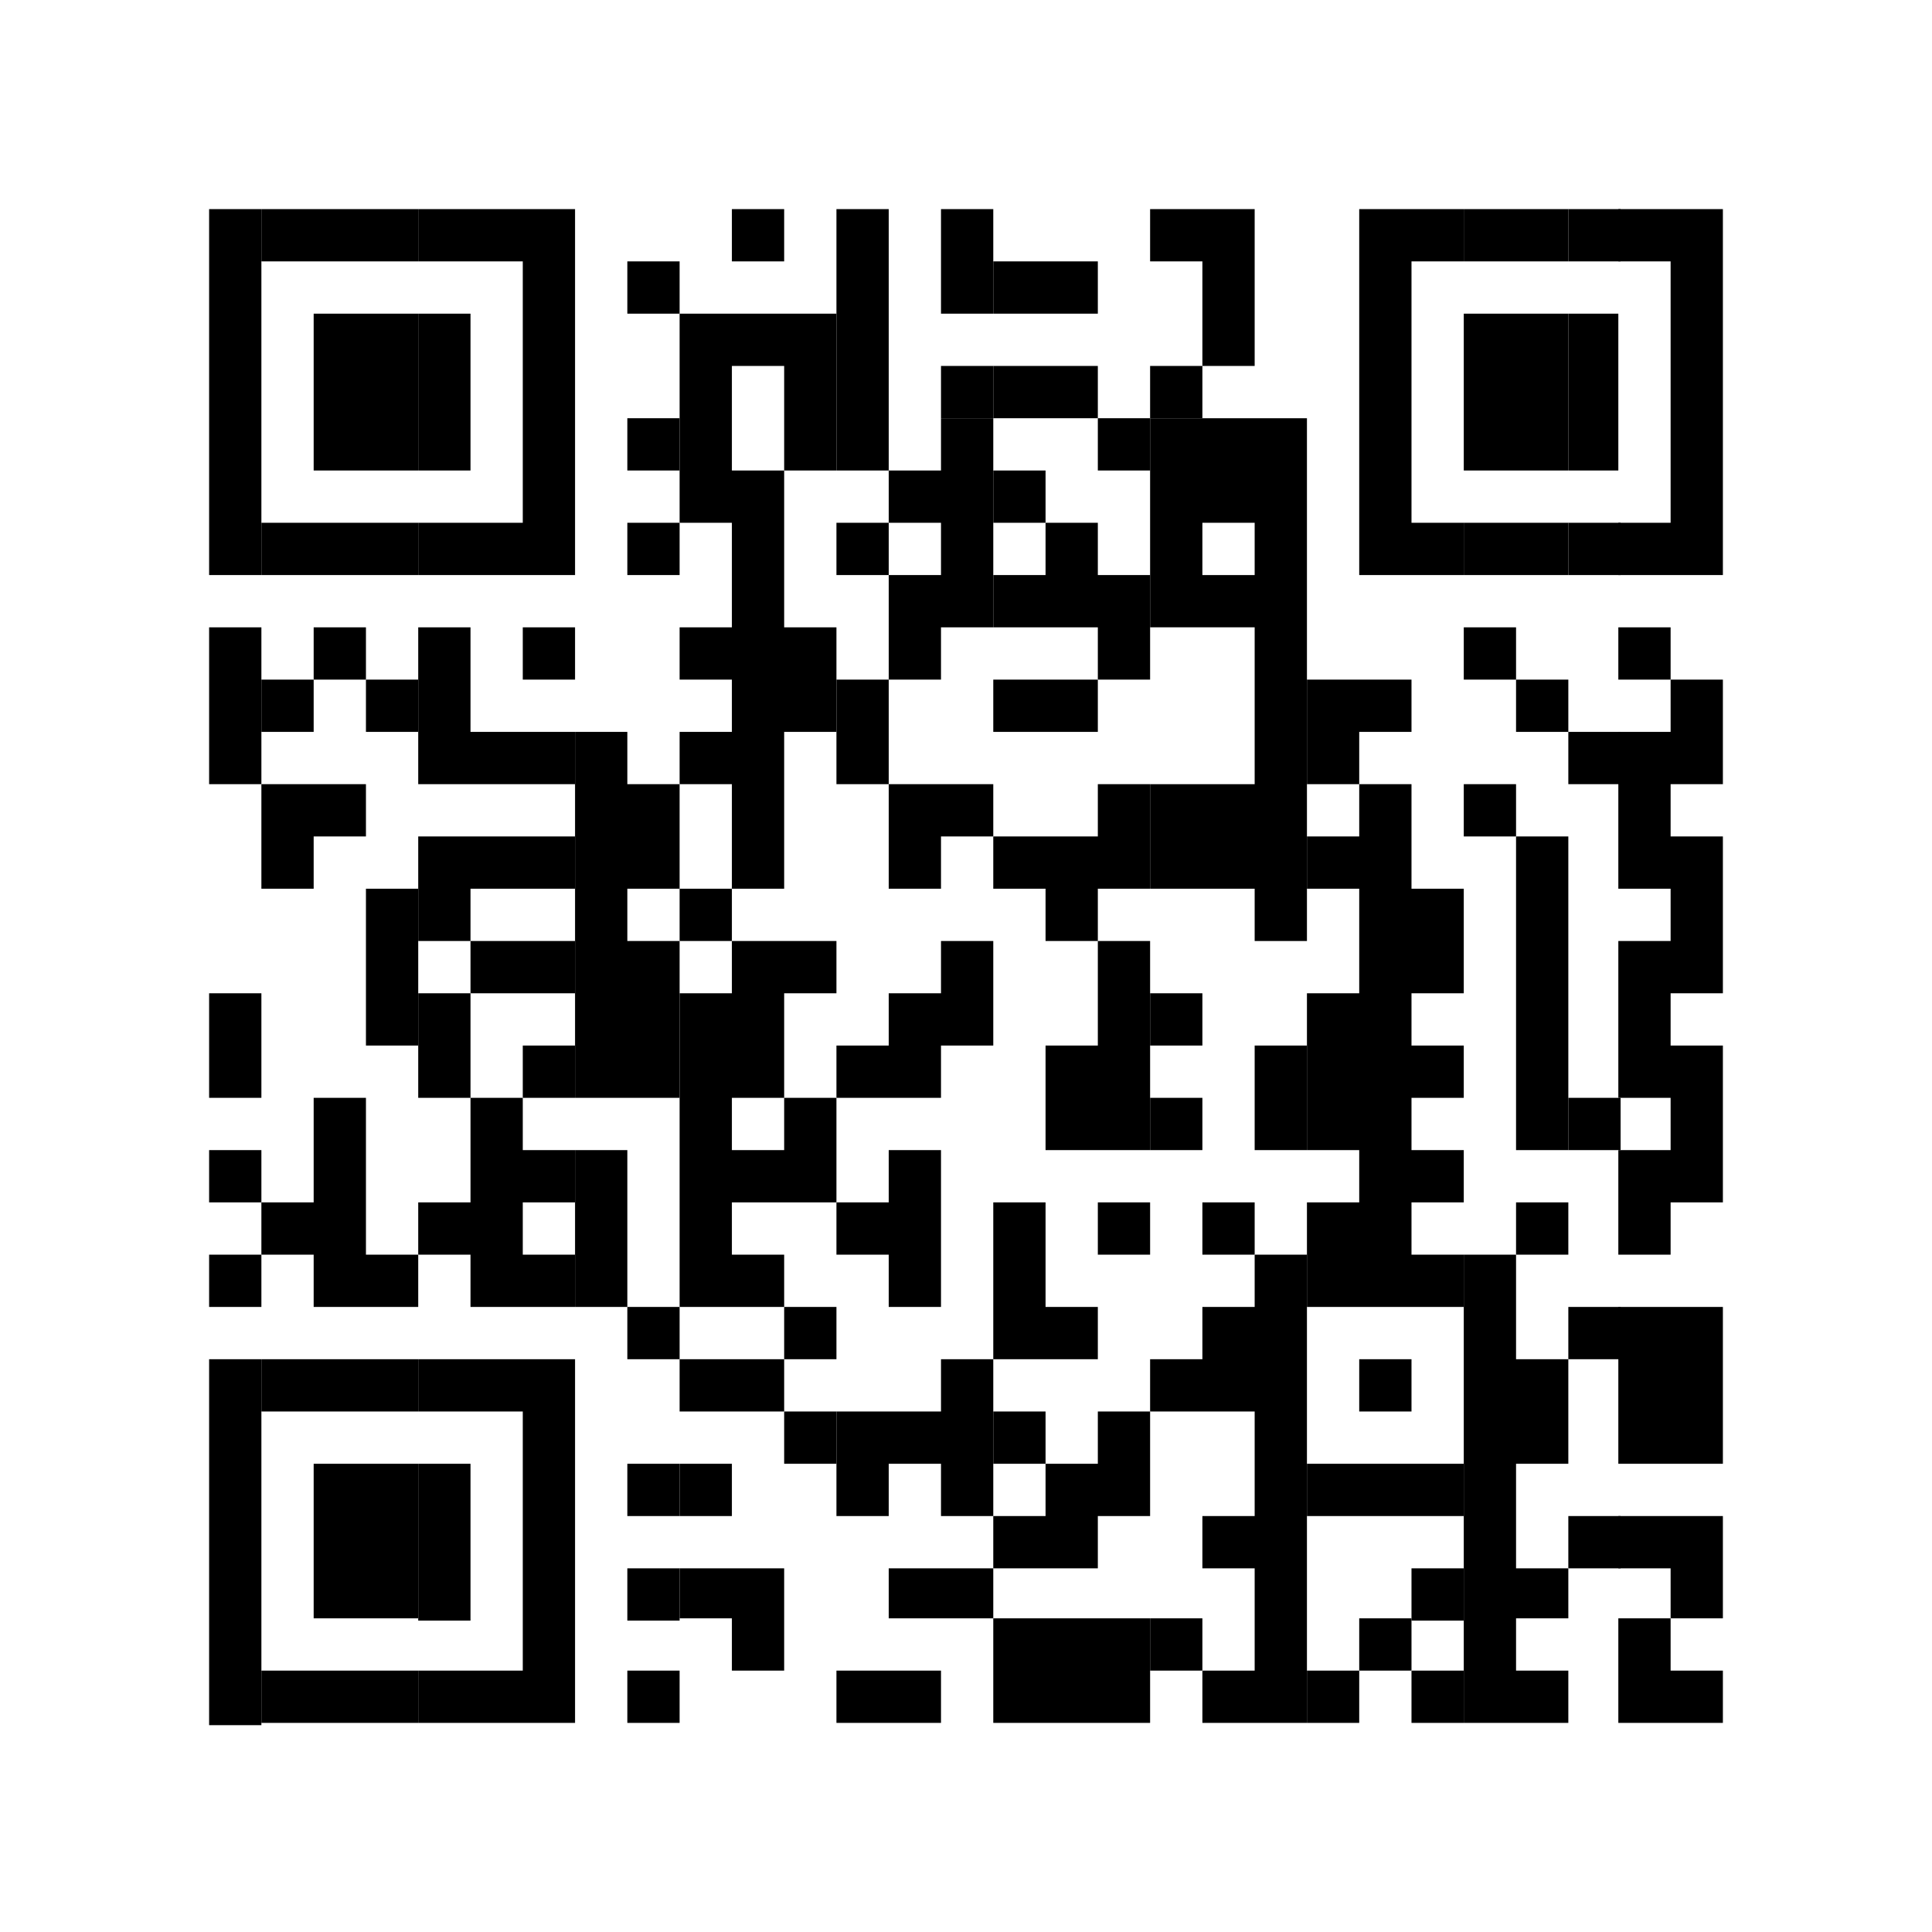 <?xml version="1.0" encoding="utf-8"?>
<!-- Generator: Adobe Illustrator 23.0.3, SVG Export Plug-In . SVG Version: 6.00 Build 0)  -->
<svg version="1.1" id="Réteg_1" xmlns="http://www.w3.org/2000/svg" xmlns:xlink="http://www.w3.org/1999/xlink" x="0px" y="0px"
	 viewBox="0 0 85 85" style="enable-background:new 0 0 85 85;" xml:space="preserve">
<g>
	<polygon points="9.2,13.8 9.2,18.4 9.2,25.3 11.5,25.3 11.5,18.4 11.5,13.8 11.5,9.2 9.2,9.2 	"/>
	<rect x="9.2" y="27.6" width="2.3" height="6.9"/>
	<rect x="9.2" y="43.7" width="2.3" height="4.6"/>
	<rect x="9.2" y="50.6" width="2.3" height="2.3"/>
	<rect x="9.2" y="55.2" width="2.3" height="2.3"/>
	<rect x="9.2" y="59.8" width="2.3" height="16.1"/>
	<rect x="11.5" y="29.9" width="2.3" height="2.3"/>
	<polygon points="13.8,36.8 16.1,36.8 16.1,34.5 13.8,34.5 11.5,34.5 11.5,39.1 13.8,39.1 	"/>
	<polygon points="13.8,9.2 11.5,9.2 11.5,11.5 13.8,11.5 16.1,11.5 18.4,11.5 18.4,9.2 16.1,9.2 	"/>
	<polygon points="13.8,13.8 13.8,18.4 13.8,20.7 16.1,20.7 18.4,20.7 18.4,18.4 18.4,13.8 16.1,13.8 	"/>
	<polygon points="13.8,23 11.5,23 11.5,25.3 13.8,25.3 16.1,25.3 18.4,25.3 18.4,23 16.1,23 	"/>
	<rect x="13.8" y="27.6" width="2.3" height="2.3"/>
	<polygon points="16.1,48.3 13.8,48.3 13.8,52.9 11.5,52.9 11.5,55.2 13.8,55.2 13.8,57.5 16.1,57.5 18.4,57.5 18.4,55.2 16.1,55.2 
			"/>
	<polygon points="13.8,59.8 11.5,59.8 11.5,62.1 13.8,62.1 16.1,62.1 18.4,62.1 18.4,59.8 16.1,59.8 	"/>
	<polygon points="13.8,64.4 13.8,71.2 16.1,71.2 18.4,71.2 18.4,64.4 16.1,64.4 	"/>
	<polygon points="13.8,73.5 11.5,73.5 11.5,75.8 13.8,75.8 16.1,75.8 18.4,75.8 18.4,73.5 16.1,73.5 	"/>
	<rect x="16.1" y="29.9" width="2.3" height="2.3"/>
	<rect x="16.1" y="39.1" width="2.3" height="6.9"/>
	<polygon points="20.7,18.4 20.7,13.8 18.4,13.8 18.4,18.4 18.4,20.7 20.7,20.7 	"/>
	<polygon points="20.7,43.7 18.4,43.7 18.4,48.3 20.7,48.3 20.7,52.9 18.4,52.9 18.4,55.2 20.7,55.2 20.7,57.5 23,57.5 25.3,57.5 
		25.3,55.2 23,55.2 23,52.9 25.3,52.9 25.3,50.6 23,50.6 23,48.3 20.7,48.3 	"/>
	<rect x="18.4" y="64.4" width="2.3" height="6.9"/>
	<polygon points="20.7,9.2 18.4,9.2 18.4,11.5 20.7,11.5 23,11.5 23,13.8 23,18.4 23,23 20.7,23 18.4,23 18.4,25.3 20.7,25.3 
		23,25.3 25.3,25.3 25.3,18.4 25.3,13.8 25.3,9.2 23,9.2 	"/>
	<polygon points="20.7,32.2 20.7,27.6 18.4,27.6 18.4,34.5 20.7,34.5 23,34.5 25.3,34.5 25.3,32.2 23,32.2 	"/>
	<polygon points="20.7,36.8 18.4,36.8 18.4,41.4 20.7,41.4 20.7,43.7 23,43.7 25.3,43.7 25.3,41.4 23,41.4 20.7,41.4 20.7,39.1 
		23,39.1 25.3,39.1 25.3,36.8 23,36.8 	"/>
	<polygon points="20.7,59.8 18.4,59.8 18.4,62.1 20.7,62.1 23,62.1 23,73.5 20.7,73.5 18.4,73.5 18.4,75.8 20.7,75.8 23,75.8 
		25.3,75.8 25.3,59.8 23,59.8 	"/>
	<rect x="23" y="27.6" width="2.3" height="2.3"/>
	<rect x="23" y="46" width="2.3" height="2.3"/>
	<polygon points="27.6,32.2 25.3,32.2 25.3,48.3 27.6,48.3 27.6,48.3 29.9,48.3 29.9,41.4 27.6,41.4 27.6,39.1 29.9,39.1 29.9,34.5 
		27.6,34.5 	"/>
	<rect x="25.3" y="50.6" width="2.3" height="6.9"/>
	<rect x="27.6" y="11.5" width="2.3" height="2.3"/>
	<rect x="27.6" y="18.4" width="2.3" height="2.3"/>
	<rect x="27.6" y="23" width="2.3" height="2.3"/>
	<rect x="27.6" y="57.5" width="2.3" height="2.3"/>
	<rect x="27.6" y="64.4" width="2.3" height="2.3"/>
	<rect x="27.6" y="69" width="2.3" height="2.3"/>
	<rect x="27.6" y="73.5" width="2.3" height="2.3"/>
	<rect x="29.9" y="39.1" width="2.3" height="2.3"/>
	<polygon points="29.9,43.7 29.9,57.5 32.2,57.5 32.2,57.5 34.5,57.5 34.5,55.2 32.2,55.2 32.2,52.9 34.5,52.9 36.8,52.9 36.8,48.3 
		34.5,48.3 34.5,50.6 32.2,50.6 32.2,48.3 34.5,48.3 34.5,43.7 36.8,43.7 36.8,41.4 34.5,41.4 32.2,41.4 32.2,43.7 	"/>
	<polygon points="29.9,59.8 29.9,62.1 32.2,62.1 34.5,62.1 34.5,59.8 32.2,59.8 	"/>
	<rect x="29.9" y="64.4" width="2.3" height="2.3"/>
	<polygon points="29.9,69 29.9,71.2 32.2,71.2 32.2,73.5 34.5,73.5 34.5,69 32.2,69 	"/>
	<rect x="32.2" y="9.2" width="2.3" height="2.3"/>
	<polygon points="32.2,13.8 29.9,13.8 29.9,18.4 29.9,23 32.2,23 32.2,27.6 29.9,27.6 29.9,29.9 32.2,29.9 32.2,32.2 29.9,32.2 
		29.9,34.5 32.2,34.5 32.2,39.1 34.5,39.1 34.5,32.2 36.8,32.2 36.8,27.6 34.5,27.6 34.5,20.7 32.2,20.7 32.2,18.4 32.2,16.1 
		34.5,16.1 34.5,18.4 34.5,20.7 36.8,20.7 36.8,18.4 36.8,13.8 34.5,13.8 	"/>
	<rect x="34.5" y="57.5" width="2.3" height="2.3"/>
	<rect x="34.5" y="62.1" width="2.3" height="2.3"/>
	<polygon points="39.1,13.8 39.1,9.2 36.8,9.2 36.8,13.8 36.8,18.4 36.8,20.7 39.1,20.7 39.1,18.4 	"/>
	<rect x="36.8" y="23" width="2.3" height="2.3"/>
	<polygon points="36.8,34.5 39.1,34.5 39.1,39.1 41.4,39.1 41.4,36.8 43.7,36.8 43.7,34.5 41.4,34.5 39.1,34.5 39.1,29.9 36.8,29.9 
			"/>
	<polygon points="36.8,73.5 36.8,75.8 39.1,75.8 41.4,75.8 41.4,73.5 39.1,73.5 	"/>
	<polygon points="39.1,57.5 41.4,57.5 41.4,50.6 39.1,50.6 39.1,52.9 36.8,52.9 36.8,55.2 39.1,55.2 	"/>
	<polygon points="39.1,69 39.1,71.2 41.4,71.2 43.7,71.2 43.7,69 41.4,69 	"/>
	<rect x="41.4" y="9.2" width="2.3" height="4.6"/>
	<rect x="41.4" y="16.1" width="2.3" height="2.3"/>
	<polygon points="41.4,20.7 39.1,20.7 39.1,23 41.4,23 41.4,25.3 39.1,25.3 39.1,29.9 41.4,29.9 41.4,27.6 43.7,27.6 43.7,18.4 
		41.4,18.4 	"/>
	<polygon points="41.4,43.7 39.1,43.7 39.1,46 36.8,46 36.8,48.3 39.1,48.3 39.1,48.3 41.4,48.3 41.4,46 43.7,46 43.7,41.4 
		41.4,41.4 	"/>
	<polygon points="41.4,62.1 39.1,62.1 36.8,62.1 36.8,66.7 39.1,66.7 39.1,64.4 41.4,64.4 41.4,66.7 43.7,66.7 43.7,59.8 41.4,59.8 
			"/>
	<rect x="43.7" y="20.7" width="2.3" height="2.3"/>
	<polygon points="43.7,29.9 43.7,32.2 46,32.2 48.3,32.2 48.3,29.9 46,29.9 	"/>
	<rect x="43.7" y="62.1" width="2.3" height="2.3"/>
	<polygon points="48.3,13.8 48.3,11.5 46,11.5 43.7,11.5 43.7,13.8 46,13.8 	"/>
	<polygon points="48.3,18.4 48.3,16.1 46,16.1 43.7,16.1 43.7,18.4 46,18.4 	"/>
	<polygon points="48.3,23 46,23 46,25.3 43.7,25.3 43.7,27.6 46,27.6 46,27.6 48.3,27.6 48.3,29.9 50.6,29.9 50.6,25.3 48.3,25.3 	
		"/>
	<polygon points="48.3,59.8 48.3,57.5 46,57.5 46,52.9 43.7,52.9 43.7,59.8 46,59.8 	"/>
	<polygon points="46,71.2 43.7,71.2 43.7,75.8 46,75.8 48.3,75.8 50.6,75.8 50.6,71.2 48.3,71.2 	"/>
	<rect x="48.3" y="18.4" width="2.3" height="2.3"/>
	<polygon points="48.3,36.8 46,36.8 43.7,36.8 43.7,39.1 46,39.1 46,41.4 48.3,41.4 48.3,46 46,46 46,50.6 48.3,50.6 48.3,50.6 
		50.6,50.6 50.6,41.4 48.3,41.4 48.3,39.1 50.6,39.1 50.6,34.5 48.3,34.5 	"/>
	<rect x="48.3" y="52.9" width="2.3" height="2.3"/>
	<polygon points="48.3,64.4 46,64.4 46,66.7 43.7,66.7 43.7,69 46,69 46,69 48.3,69 48.3,66.7 50.6,66.7 50.6,62.1 48.3,62.1 	"/>
	<rect x="50.6" y="16.1" width="2.3" height="2.3"/>
	<rect x="50.6" y="43.7" width="2.3" height="2.3"/>
	<rect x="50.6" y="48.3" width="2.3" height="2.3"/>
	<rect x="50.6" y="71.2" width="2.3" height="2.3"/>
	<polygon points="52.9,13.8 52.9,16.1 55.2,16.1 55.2,13.8 55.2,9.2 52.9,9.2 50.6,9.2 50.6,11.5 52.9,11.5 	"/>
	<path d="M52.9,18.4h-2.3v9.2h2.3h2.3v6.9h-2.3h-2.3v4.6h2.3h2.3v2.3h2.3v-23h-2.3H52.9z M55.2,25.3h-2.3V23h2.3V25.3z"/>
	<rect x="52.9" y="52.9" width="2.3" height="2.3"/>
	<rect x="55.2" y="46" width="2.3" height="4.6"/>
	<polygon points="55.2,57.5 52.9,57.5 52.9,59.8 50.6,59.8 50.6,62.1 52.9,62.1 52.9,62.1 55.2,62.1 55.2,66.7 52.9,66.7 52.9,69 
		55.2,69 55.2,73.5 52.9,73.5 52.9,75.8 55.2,75.8 57.5,75.8 57.5,55.2 55.2,55.2 	"/>
	<rect x="57.5" y="73.5" width="2.3" height="2.3"/>
	<polygon points="59.8,9.2 59.8,13.8 59.8,18.4 59.8,25.3 62.1,25.3 64.4,25.3 64.4,23 62.1,23 62.1,18.4 62.1,13.8 62.1,11.5 
		64.4,11.5 64.4,9.2 62.1,9.2 	"/>
	<polygon points="62.1,34.5 59.8,34.5 59.8,32.2 62.1,32.2 62.1,29.9 59.8,29.9 57.5,29.9 57.5,34.5 59.8,34.5 59.8,36.8 57.5,36.8 
		57.5,39.1 59.8,39.1 59.8,43.7 57.5,43.7 57.5,50.6 59.8,50.6 59.8,52.9 57.5,52.9 57.5,57.5 59.8,57.5 59.8,57.5 62.1,57.5 
		64.4,57.5 64.4,55.2 62.1,55.2 62.1,52.9 64.4,52.9 64.4,50.6 62.1,50.6 62.1,48.3 64.4,48.3 64.4,46 62.1,46 62.1,43.7 64.4,43.7 
		64.4,39.1 62.1,39.1 	"/>
	<rect x="59.8" y="59.8" width="2.3" height="2.3"/>
	<polygon points="59.8,64.4 57.5,64.4 57.5,66.7 59.8,66.7 62.1,66.7 64.4,66.7 64.4,64.4 62.1,64.4 	"/>
	<rect x="59.8" y="71.2" width="2.3" height="2.3"/>
	<rect x="62.1" y="69" width="2.3" height="2.3"/>
	<rect x="62.1" y="73.5" width="2.3" height="2.3"/>
	<polygon points="64.4,9.2 64.4,11.5 66.7,11.5 69,11.5 69,9.2 66.7,9.2 	"/>
	<polygon points="64.4,13.8 64.4,18.4 64.4,20.7 66.7,20.7 69,20.7 69,18.4 69,13.8 66.7,13.8 	"/>
	<polygon points="64.4,23 64.4,25.3 66.7,25.3 69,25.3 69,23 66.7,23 	"/>
	<rect x="64.4" y="27.6" width="2.3" height="2.3"/>
	<rect x="64.4" y="34.5" width="2.3" height="2.3"/>
	<polygon points="64.4,75.8 66.7,75.8 69,75.8 69,73.5 66.7,73.5 66.7,71.2 69,71.2 69,69 66.7,69 66.7,64.4 69,64.4 69,59.8 
		66.7,59.8 66.7,55.2 64.4,55.2 	"/>
	<rect x="66.7" y="29.9" width="2.3" height="2.3"/>
	<rect x="66.7" y="36.8" width="2.3" height="13.8"/>
	<rect x="66.7" y="52.9" width="2.3" height="2.3"/>
	<rect x="69" y="9.2" width="2.3" height="2.3"/>
	<polygon points="69,18.4 69,20.7 71.2,20.7 71.2,18.4 71.2,13.8 69,13.8 	"/>
	<rect x="69" y="23" width="2.3" height="2.3"/>
	<rect x="69" y="32.2" width="2.3" height="2.3"/>
	<rect x="69" y="48.3" width="2.3" height="2.3"/>
	<rect x="69" y="57.5" width="2.3" height="2.3"/>
	<rect x="69" y="66.7" width="2.3" height="2.3"/>
	<rect x="71.2" y="27.6" width="2.3" height="2.3"/>
	<polygon points="71.2,57.5 71.2,64.4 73.5,64.4 75.8,64.4 75.8,57.5 73.5,57.5 	"/>
	<polygon points="71.2,66.7 71.2,69 73.5,69 73.5,71.2 75.8,71.2 75.8,66.7 73.5,66.7 	"/>
	<polygon points="71.2,75.8 73.5,75.8 73.5,75.8 75.8,75.8 75.8,73.5 73.5,73.5 73.5,71.2 71.2,71.2 	"/>
	<polygon points="73.5,9.2 71.2,9.2 71.2,11.5 73.5,11.5 73.5,13.8 73.5,18.4 73.5,23 71.2,23 71.2,25.3 73.5,25.3 75.8,25.3 
		75.8,18.4 75.8,13.8 75.8,9.2 	"/>
	<polygon points="73.5,32.2 71.2,32.2 71.2,39.1 73.5,39.1 73.5,41.4 71.2,41.4 71.2,48.3 73.5,48.3 73.5,50.6 71.2,50.6 71.2,55.2 
		73.5,55.2 73.5,52.9 75.8,52.9 75.8,46 73.5,46 73.5,43.7 75.8,43.7 75.8,36.8 73.5,36.8 73.5,34.5 75.8,34.5 75.8,29.9 73.5,29.9 
			"/>
</g>
</svg>

